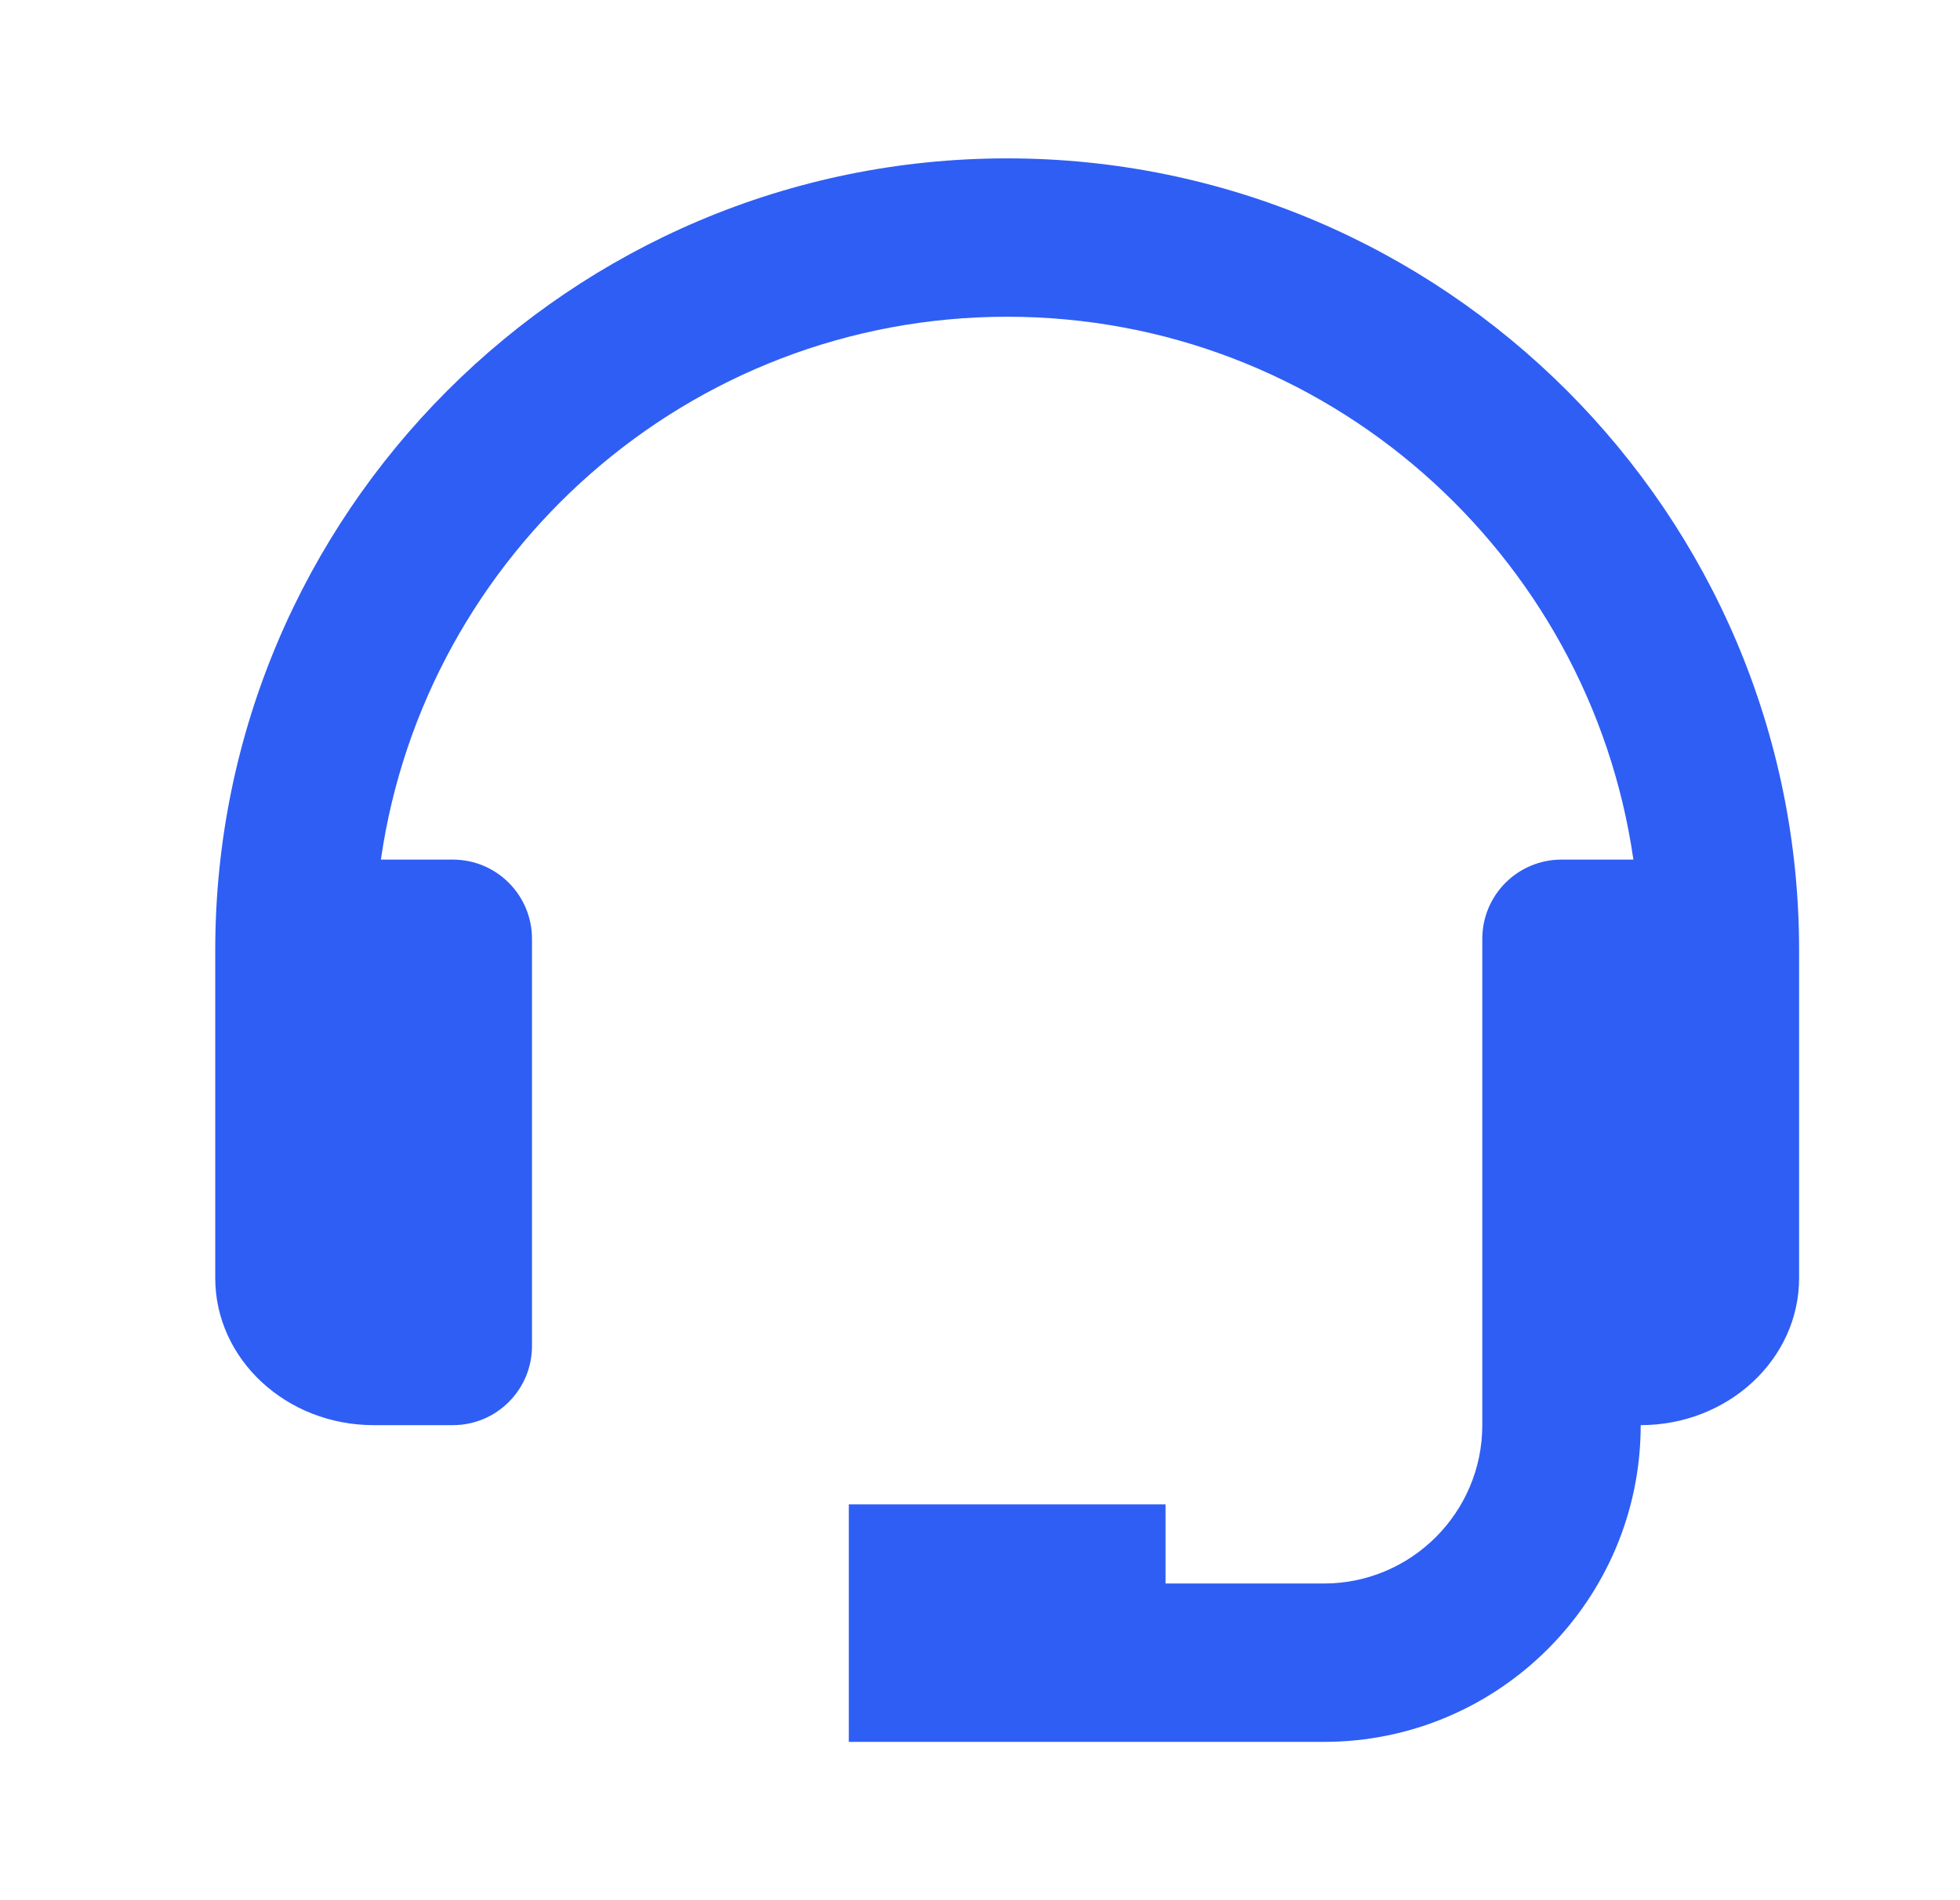 <svg width="33" height="32" viewBox="0 0 33 32" fill="none" xmlns="http://www.w3.org/2000/svg">
<path d="M16.957 2.667C9.605 2.667 3.624 8.648 3.624 16V16.952V21.334V21.524C3.624 22.89 4.82 24 6.291 24H7.624C8.361 24 8.957 23.403 8.957 22.667V15.81C8.957 15.074 8.361 14.476 7.624 14.476H6.413C7.155 9.316 11.595 5.334 16.957 5.334C22.32 5.334 26.76 9.316 27.501 14.476H26.291C25.553 14.476 24.957 15.074 24.957 15.81V21.334V22.667V24C24.957 25.471 23.761 26.667 22.291 26.667H19.624V25.334H14.291V29.334H16.957H19.624H22.291C25.232 29.334 27.624 26.942 27.624 24C29.095 24 30.291 22.89 30.291 21.524V21.334V16.952V16C30.291 8.648 24.309 2.667 16.957 2.667Z" fill="#2F5EF4"/>
</svg>
